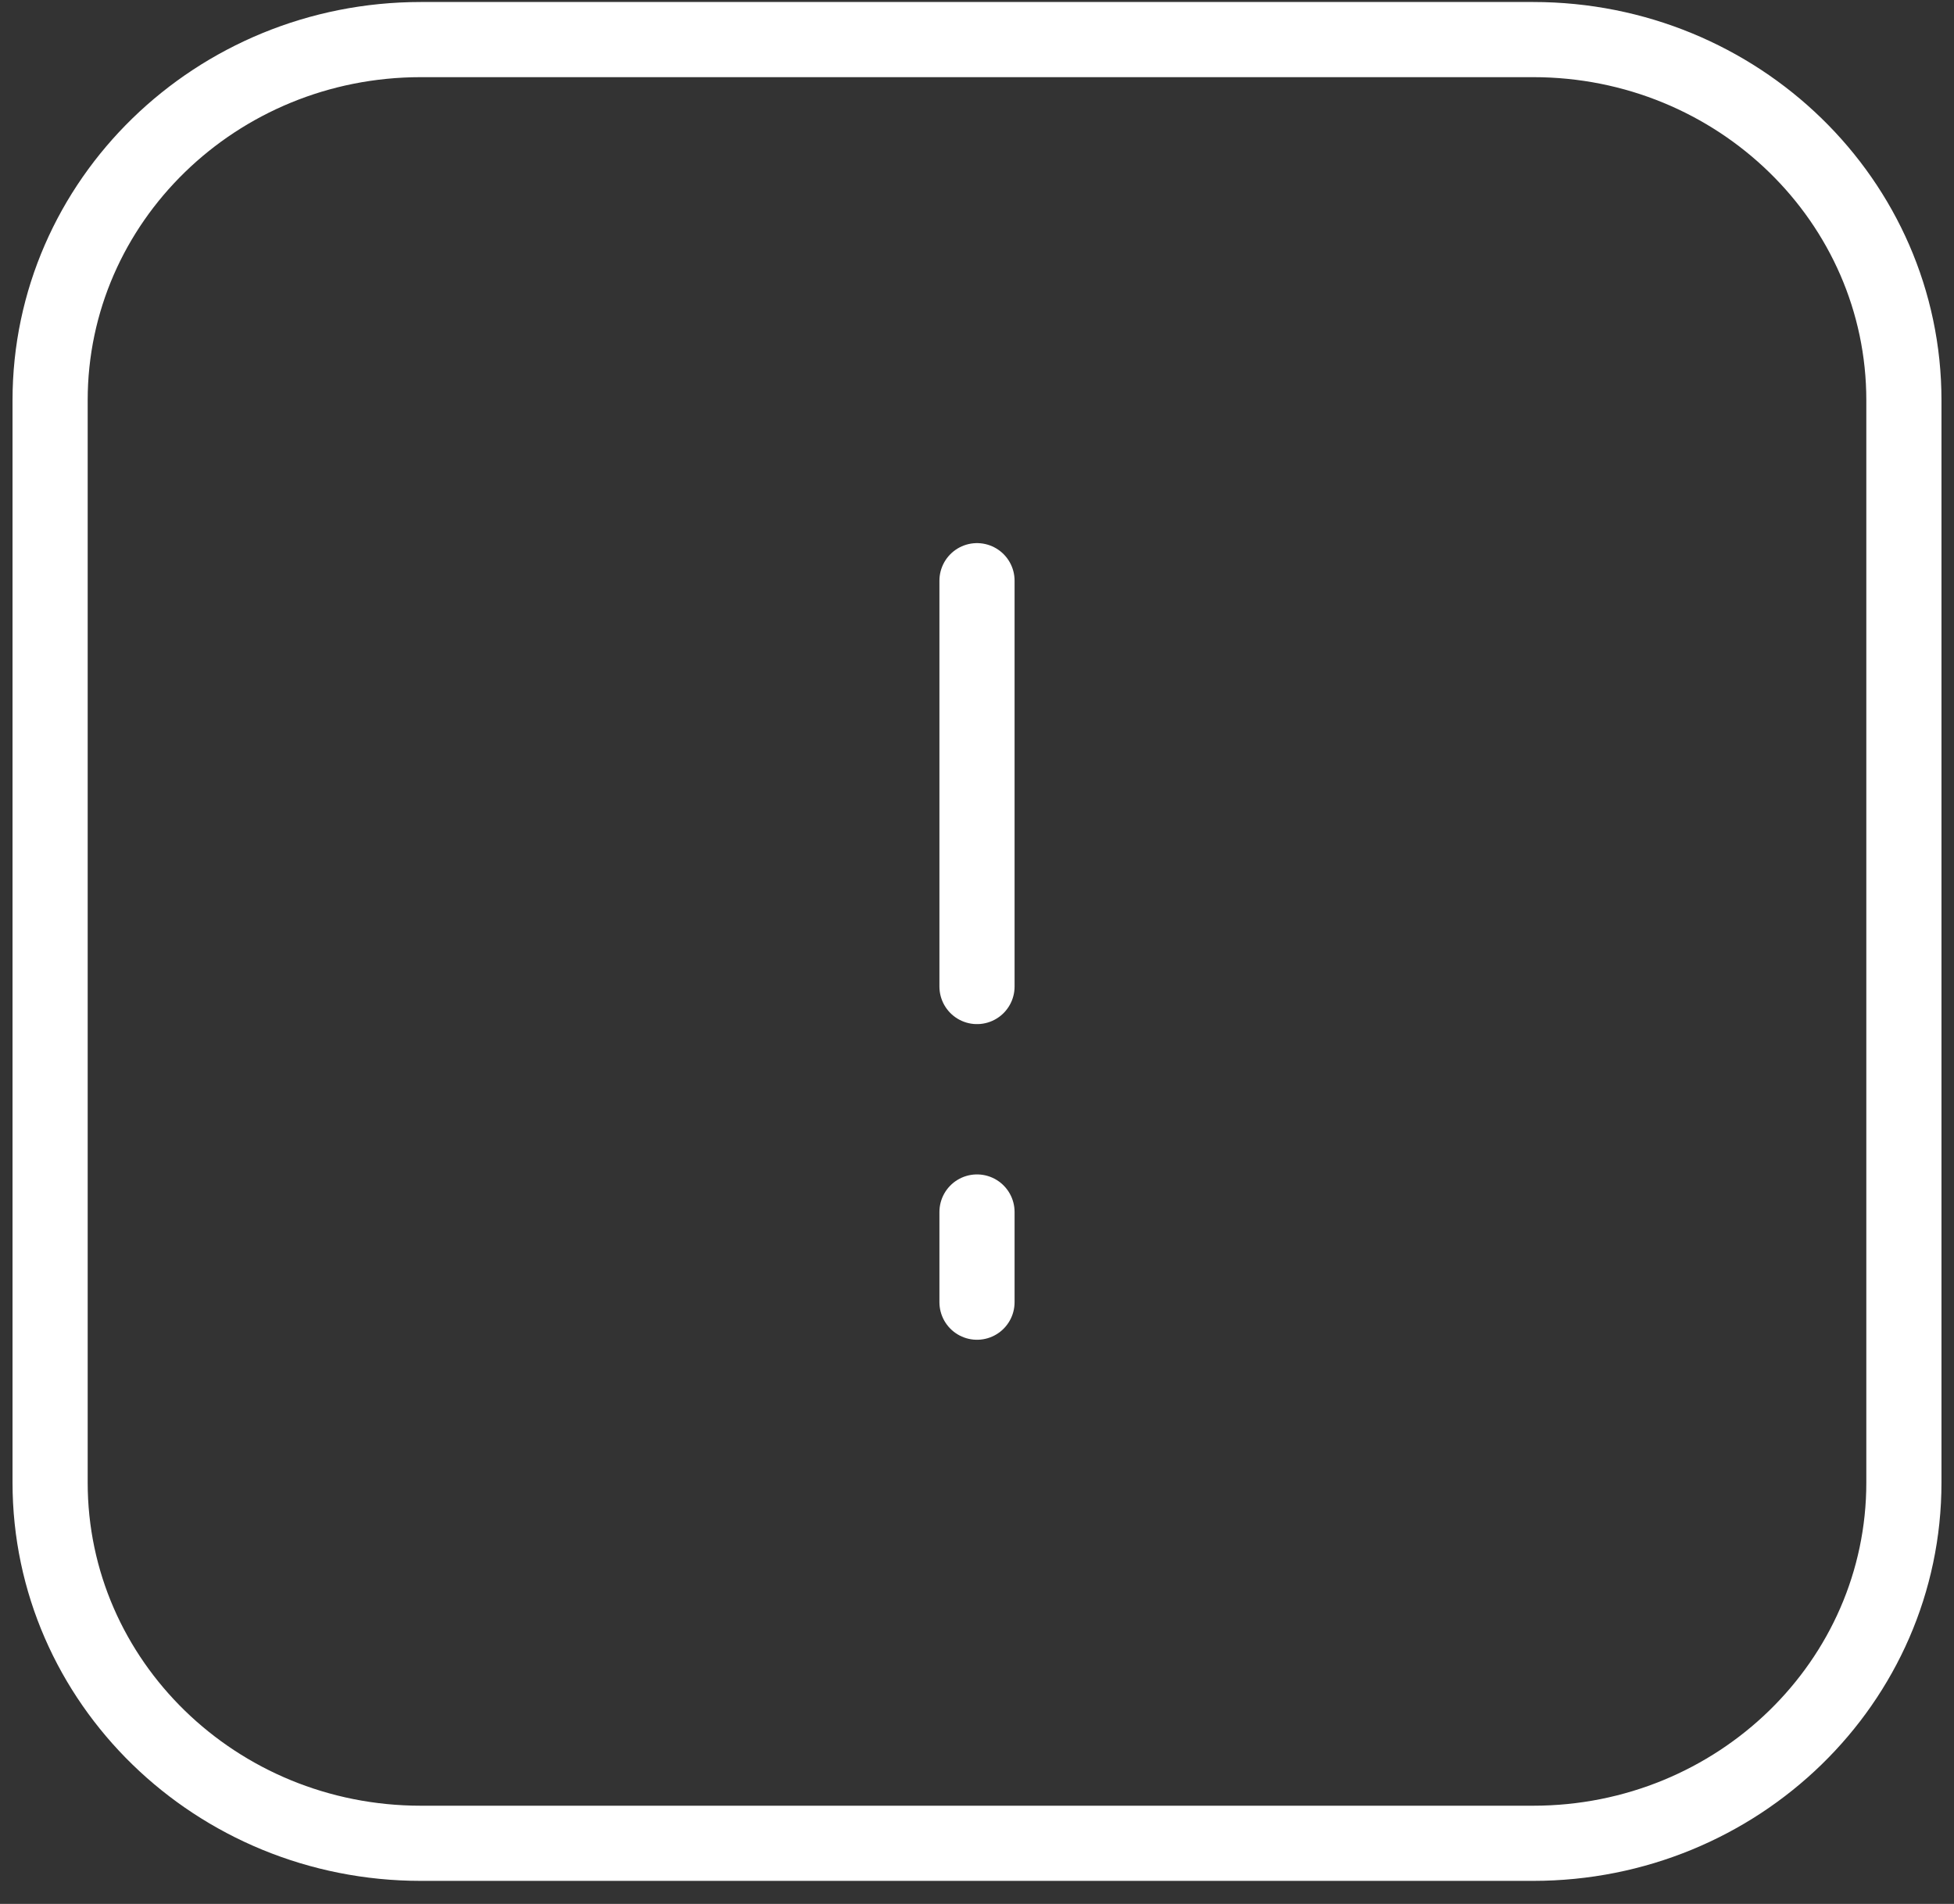 <?xml version="1.0" encoding="UTF-8"?> <svg xmlns="http://www.w3.org/2000/svg" width="39" height="38" viewBox="0 0 39 38" fill="none"><rect x="0" y="0" width="39" height="38" fill="#333333" stroke="none"/><path d="M19.5 25.99L19.5 24.19M19.5 19.69L19.5 11.59M8.4 36.79L30.6 36.79C34.687 36.79 38 33.567 38 29.59L38 7.99C38 4.014 34.687 0.79 30.6 0.79L8.4 0.79C4.313 0.79 1 4.014 1 7.99L1 29.59C1 33.567 4.313 36.79 8.4 36.79Z" stroke="white" stroke-width="1.5" stroke-linecap="round" stroke-linejoin="round"></path></svg> 